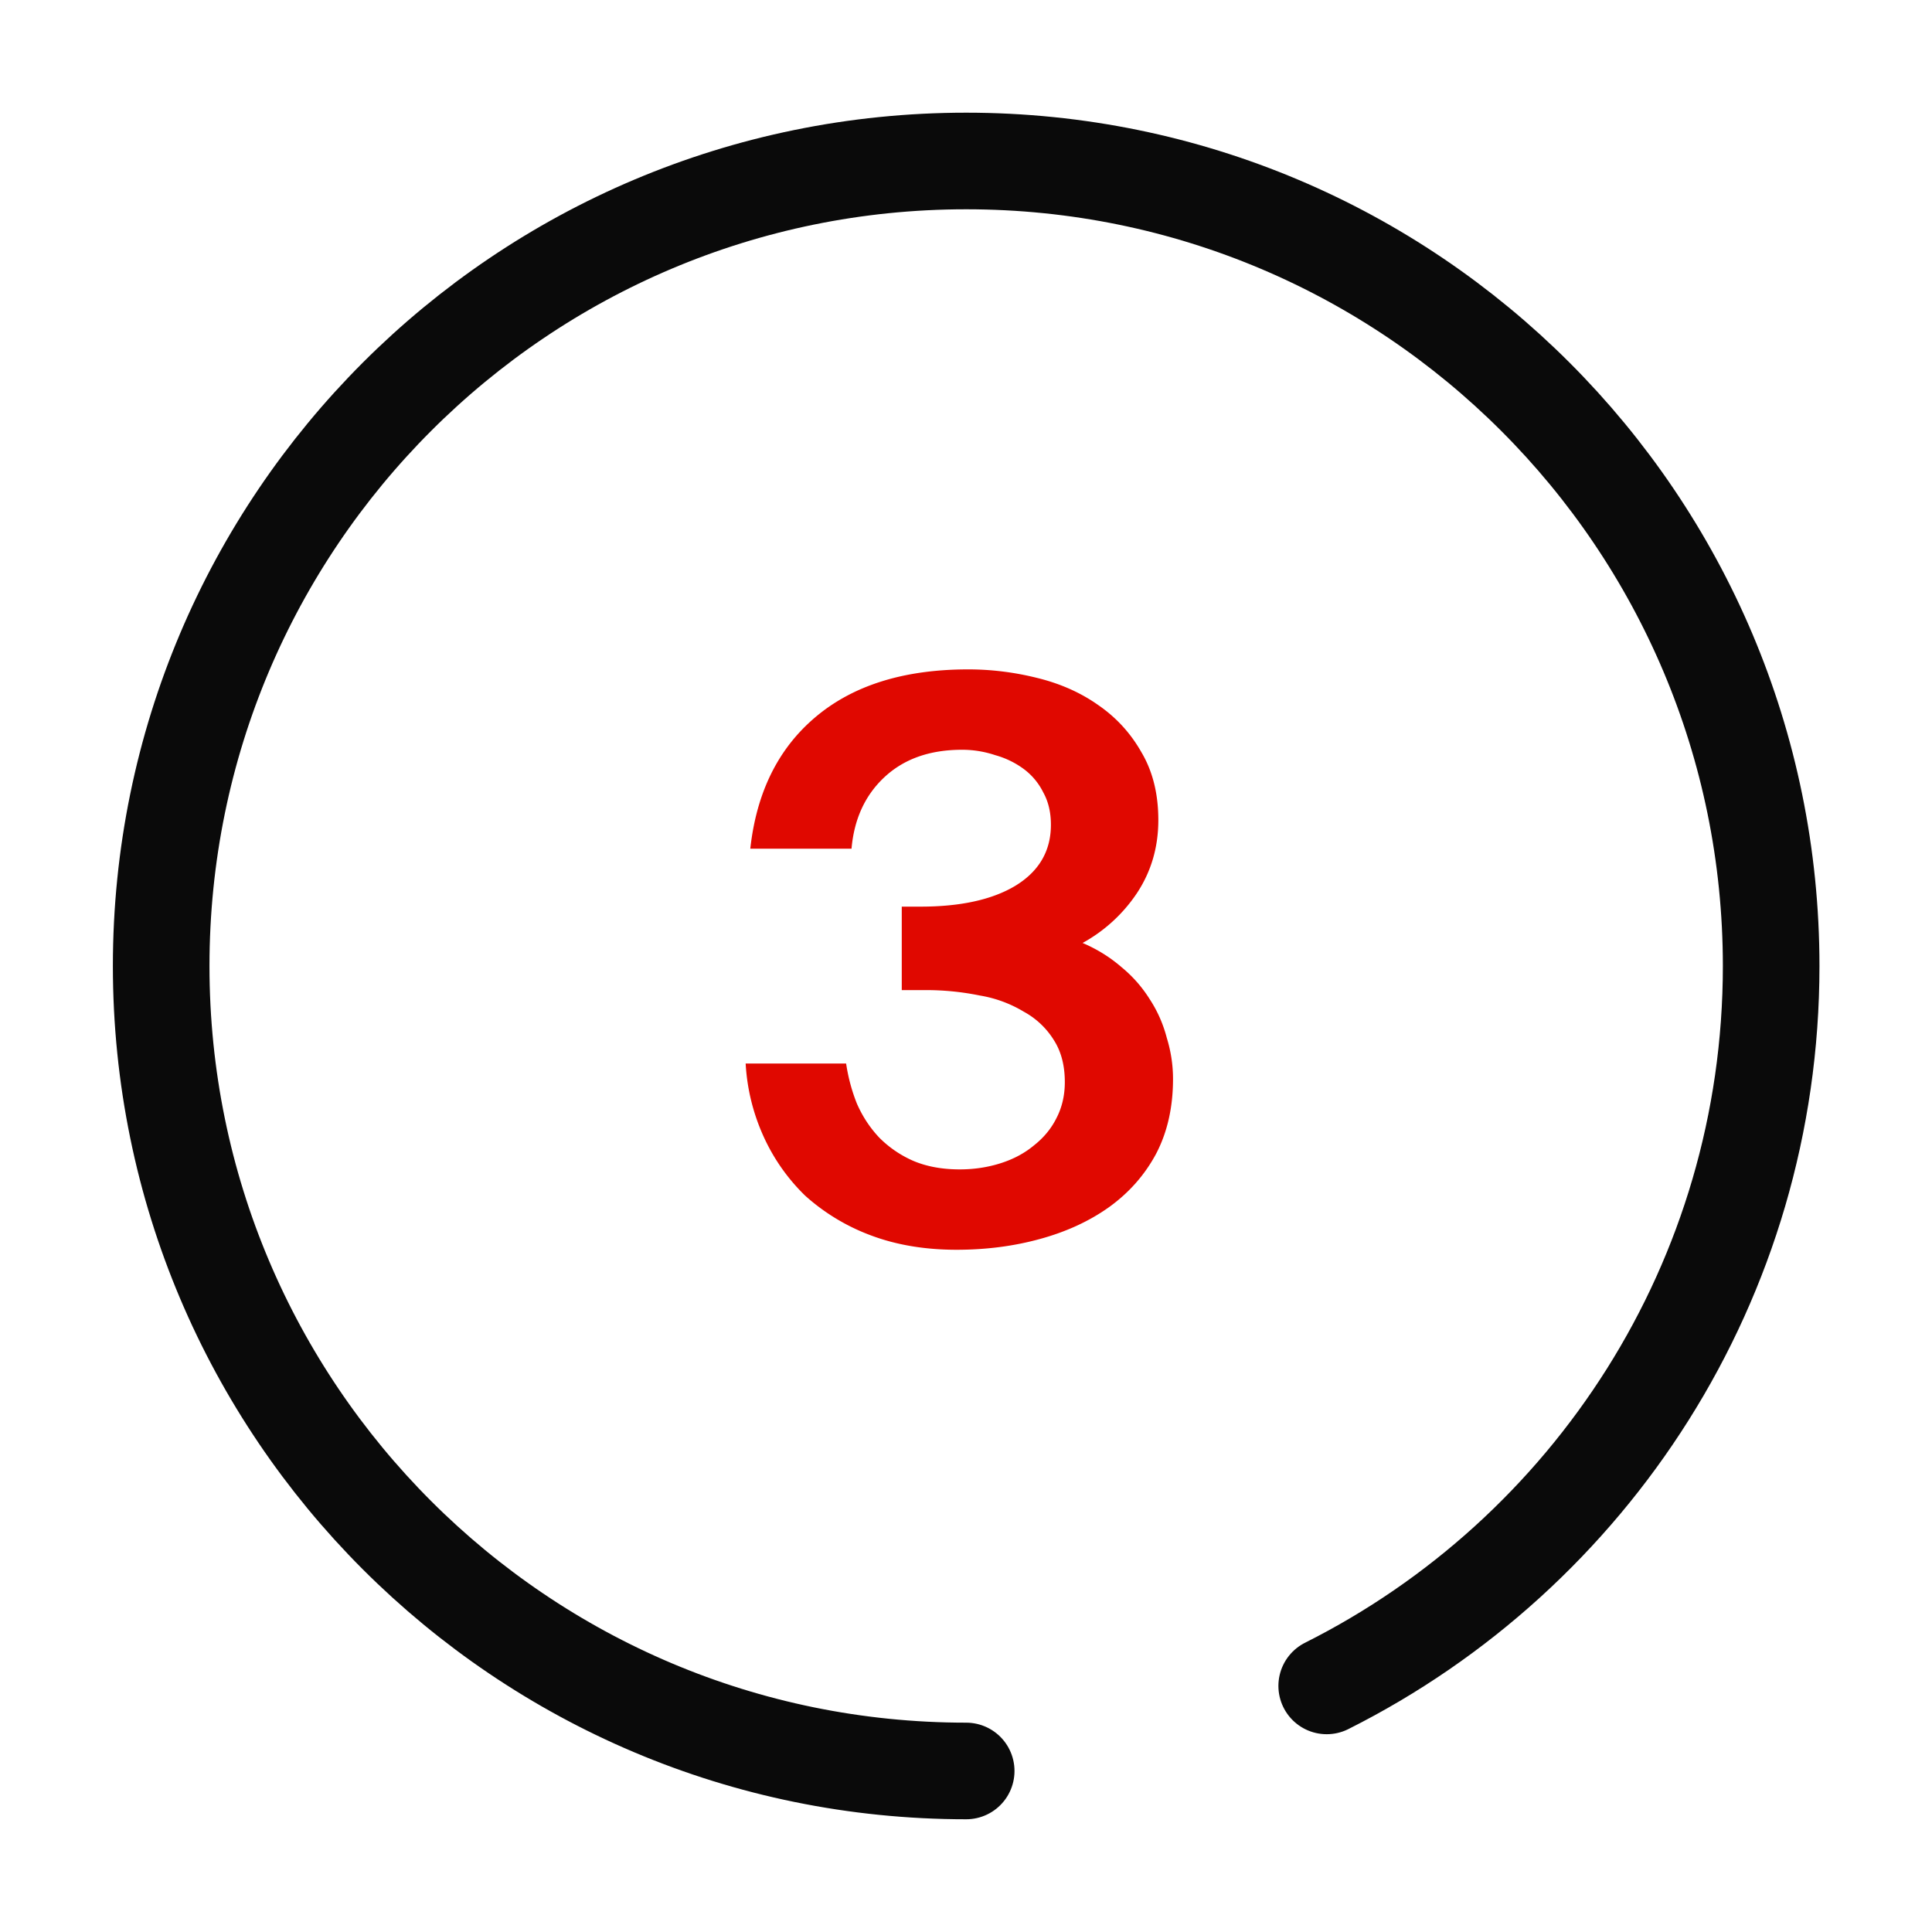 <svg width="40" height="40" viewBox="0 0 40 40" fill="none" xmlns="http://www.w3.org/2000/svg">
    <path d="M27.468 34.905C32.925 32.166 36.67 26.52 36.67 20c0-9.205-7.462-16.667-16.666-16.667-9.205 0-16.667 7.462-16.667 16.667 0 9.204 7.462 16.666 16.667 16.666" stroke="#0A0A0A" stroke-width="2" stroke-linecap="round"/>
    <path d="M19.87 24.211c.299 0 .581-.043.848-.128s.496-.208.688-.368c.203-.16.357-.347.464-.56.117-.224.176-.475.176-.752 0-.341-.075-.63-.224-.864a1.667 1.667 0 0 0-.624-.592 2.573 2.573 0 0 0-.912-.336 5.552 5.552 0 0 0-1.152-.112h-.464v-1.728h.384c.832 0 1.488-.144 1.968-.432.49-.299.736-.72.736-1.264 0-.256-.053-.48-.16-.672a1.341 1.341 0 0 0-.4-.48 1.8 1.8 0 0 0-.592-.288 2.16 2.16 0 0 0-.688-.112c-.672 0-1.21.192-1.616.576-.395.373-.619.864-.672 1.472h-2.096c.128-1.163.576-2.07 1.344-2.72.779-.661 1.835-.992 3.168-.992.48 0 .955.059 1.424.176.48.117.901.304 1.264.56.373.256.672.581.896.976.235.395.352.864.352 1.408 0 .565-.15 1.072-.448 1.52a3.21 3.21 0 0 1-1.12 1.024c.299.128.565.293.8.496.235.192.432.416.592.672.16.245.277.512.352.8.085.277.128.56.128.848 0 .587-.117 1.104-.352 1.552-.235.437-.56.805-.976 1.104-.405.288-.88.507-1.424.656-.544.15-1.12.224-1.728.224-.661 0-1.259-.101-1.792-.304a4.24 4.24 0 0 1-1.344-.816 4.018 4.018 0 0 1-.864-1.232 4.213 4.213 0 0 1-.368-1.504h2.08c.043.288.117.565.224.832.117.267.272.501.464.704.203.203.437.363.704.48.277.117.597.176.96.176z" fill="#E00800"/>
</svg>

